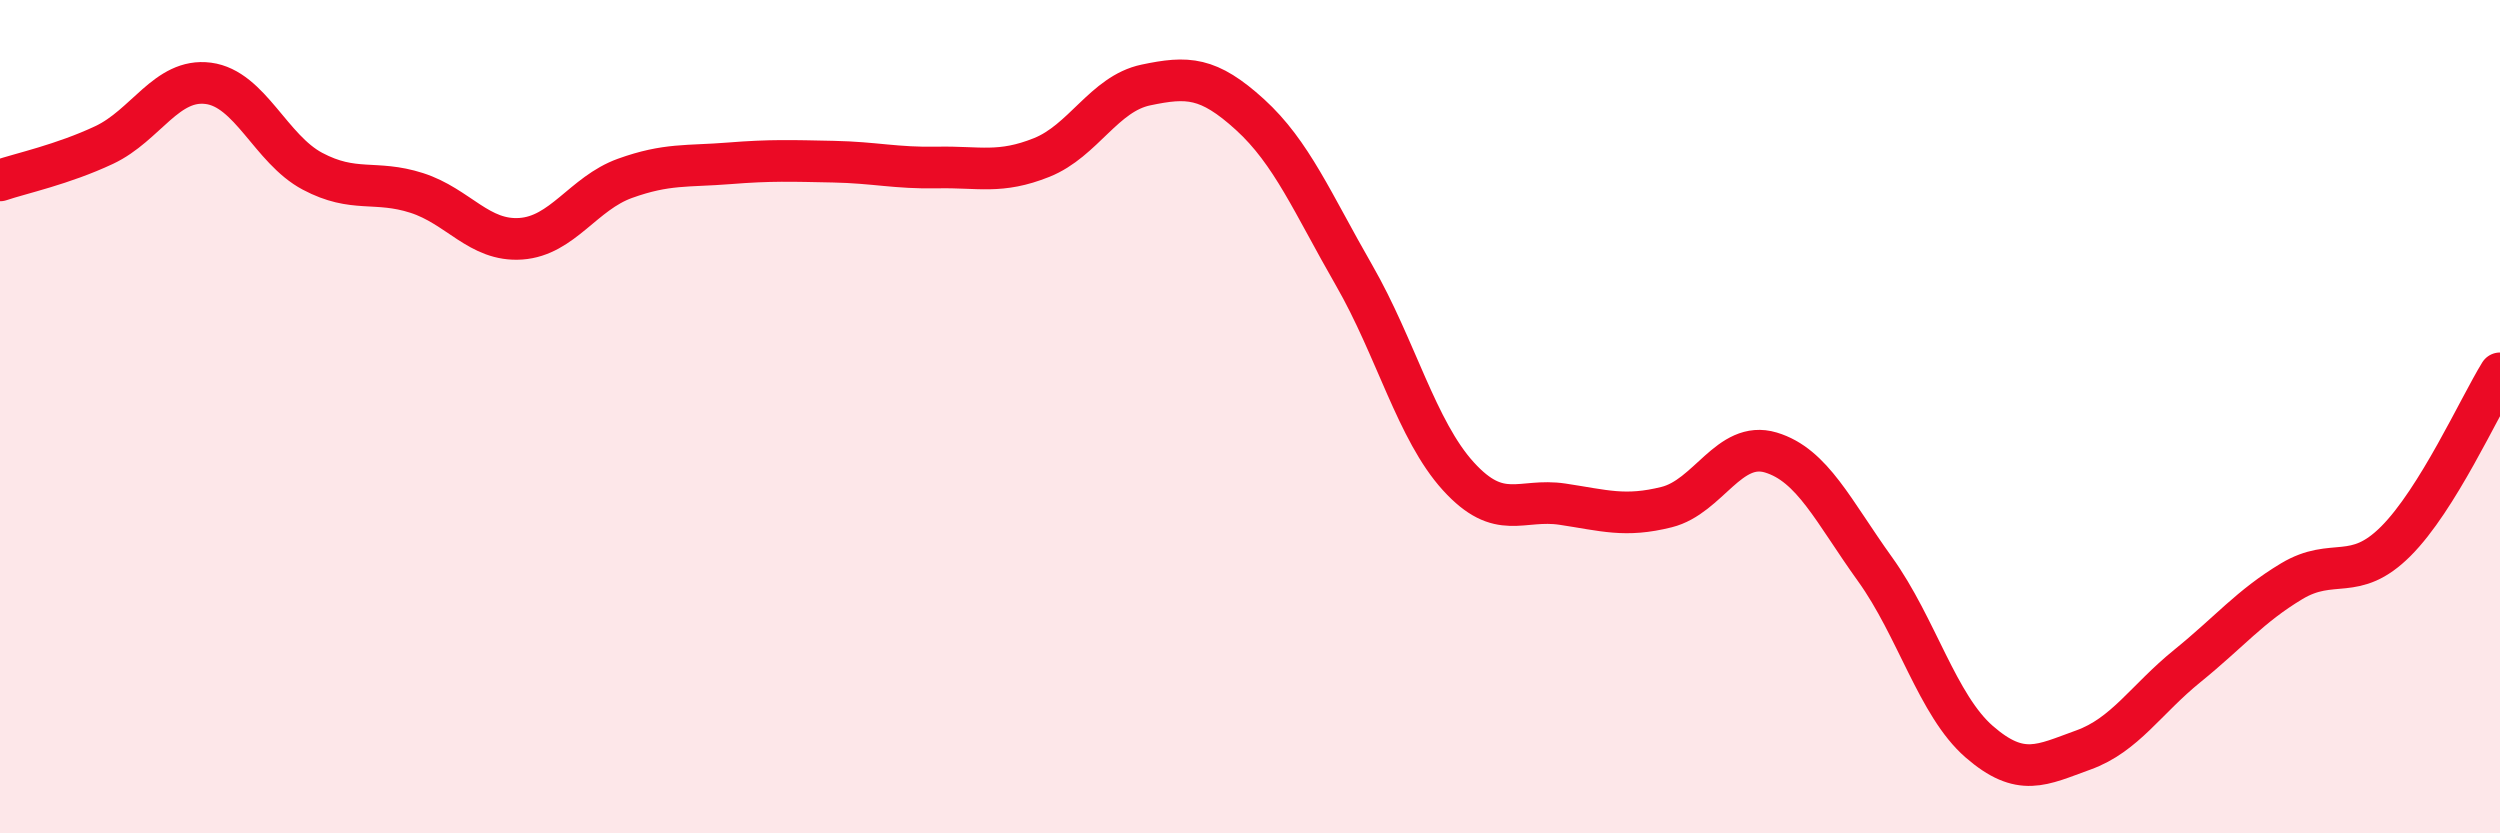 
    <svg width="60" height="20" viewBox="0 0 60 20" xmlns="http://www.w3.org/2000/svg">
      <path
        d="M 0,4.33 C 0.5,4.16 1.5,3.95 2.5,3.48 C 3.5,3.01 4,1.87 5,2 C 6,2.13 6.5,3.58 7.5,4.11 C 8.5,4.64 9,4.31 10,4.63 C 11,4.95 11.5,5.8 12.5,5.73 C 13.5,5.66 14,4.64 15,4.28 C 16,3.92 16.5,4 17.5,3.92 C 18.5,3.84 19,3.86 20,3.88 C 21,3.9 21.5,4.04 22.5,4.02 C 23.5,4 24,4.18 25,3.78 C 26,3.38 26.5,2.25 27.5,2.04 C 28.5,1.83 29,1.84 30,2.75 C 31,3.66 31.5,4.87 32.5,6.61 C 33.5,8.35 34,10.33 35,11.43 C 36,12.53 36.5,11.95 37.5,12.1 C 38.5,12.25 39,12.42 40,12.17 C 41,11.92 41.5,10.56 42.5,10.86 C 43.5,11.16 44,12.27 45,13.66 C 46,15.05 46.5,16.93 47.5,17.8 C 48.5,18.67 49,18.36 50,18 C 51,17.64 51.5,16.79 52.5,15.98 C 53.5,15.17 54,14.55 55,13.95 C 56,13.35 56.5,13.99 57.5,12.99 C 58.5,11.99 59.5,9.77 60,8.96L60 20L0 20Z"
        fill="#EB0A25"
        opacity="0.1"
        stroke-linecap="round"
        stroke-linejoin="round"
      />
      <path
        d="M 0,4.33 C 0.5,4.16 1.5,3.95 2.5,3.48 C 3.5,3.01 4,1.87 5,2 C 6,2.13 6.5,3.58 7.5,4.11 C 8.5,4.64 9,4.31 10,4.63 C 11,4.95 11.5,5.8 12.5,5.73 C 13.5,5.66 14,4.64 15,4.28 C 16,3.92 16.5,4 17.5,3.92 C 18.5,3.84 19,3.86 20,3.88 C 21,3.9 21.5,4.04 22.5,4.02 C 23.5,4 24,4.18 25,3.78 C 26,3.38 26.5,2.25 27.5,2.04 C 28.5,1.83 29,1.84 30,2.75 C 31,3.66 31.5,4.87 32.5,6.61 C 33.5,8.35 34,10.33 35,11.43 C 36,12.53 36.5,11.95 37.5,12.1 C 38.5,12.25 39,12.42 40,12.17 C 41,11.92 41.5,10.56 42.5,10.86 C 43.5,11.16 44,12.27 45,13.66 C 46,15.05 46.5,16.93 47.5,17.8 C 48.5,18.67 49,18.36 50,18 C 51,17.64 51.5,16.79 52.5,15.98 C 53.5,15.17 54,14.55 55,13.95 C 56,13.35 56.5,13.99 57.5,12.99 C 58.5,11.99 59.5,9.77 60,8.96"
        stroke="#EB0A25"
        stroke-width="1"
        fill="none"
        stroke-linecap="round"
        stroke-linejoin="round"
      />
    </svg>
  